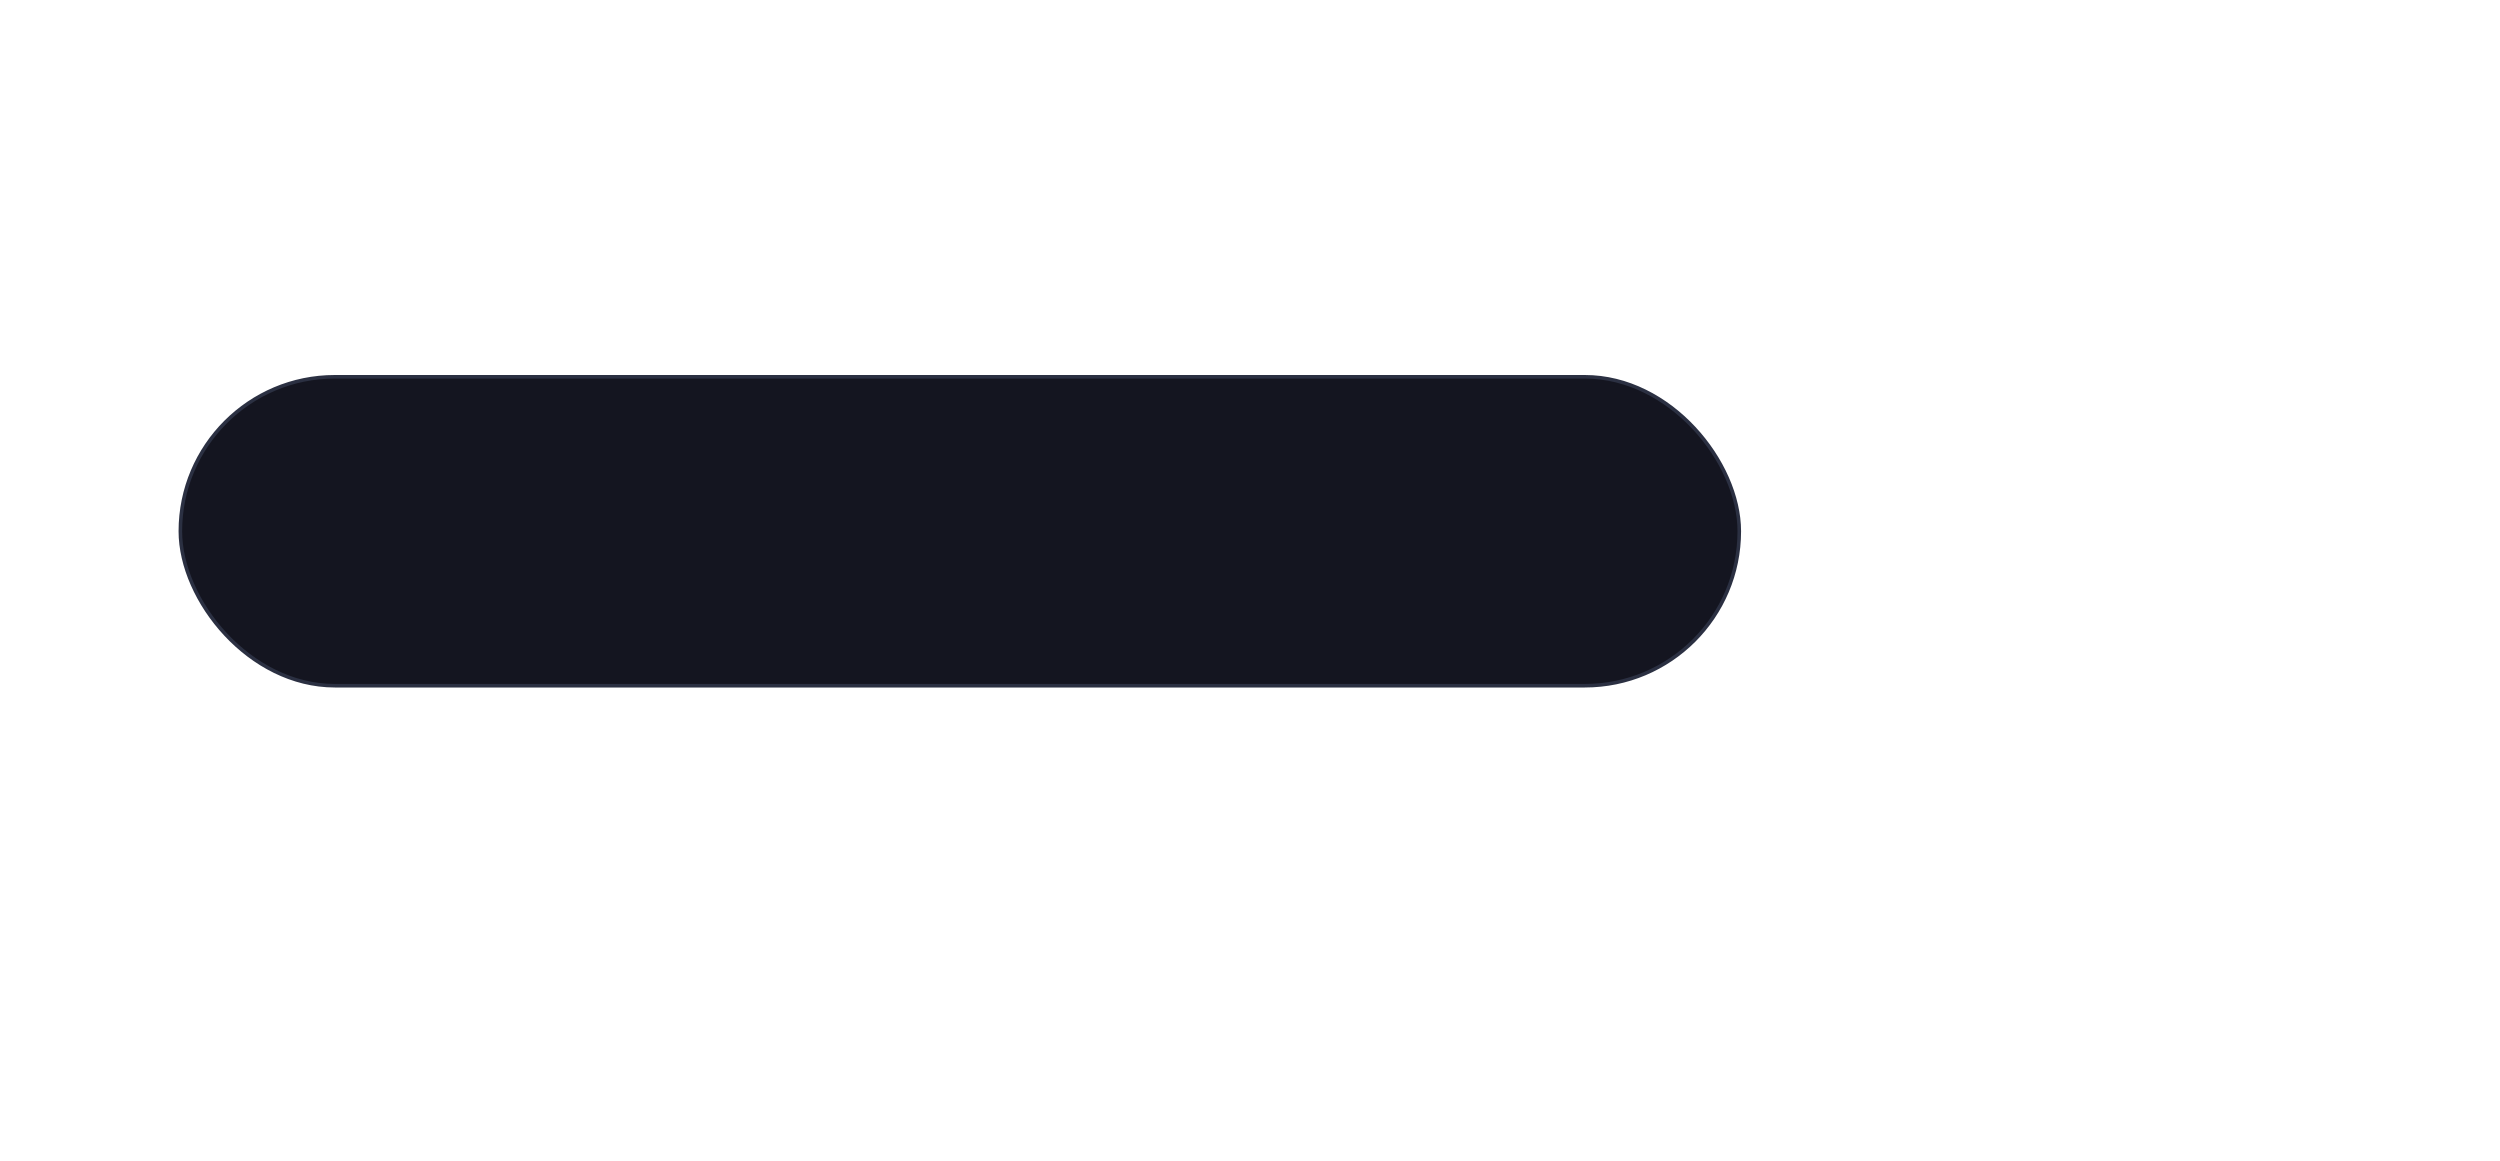 <?xml version="1.0" encoding="UTF-8"?> <svg xmlns="http://www.w3.org/2000/svg" width="560" height="260" viewBox="0 0 560 260" fill="none"><rect x="40.4" y="84.4" width="349.2" height="69.2" rx="34.6" fill="#141520" stroke="#2B3042" stroke-width="0.8"></rect></svg> 